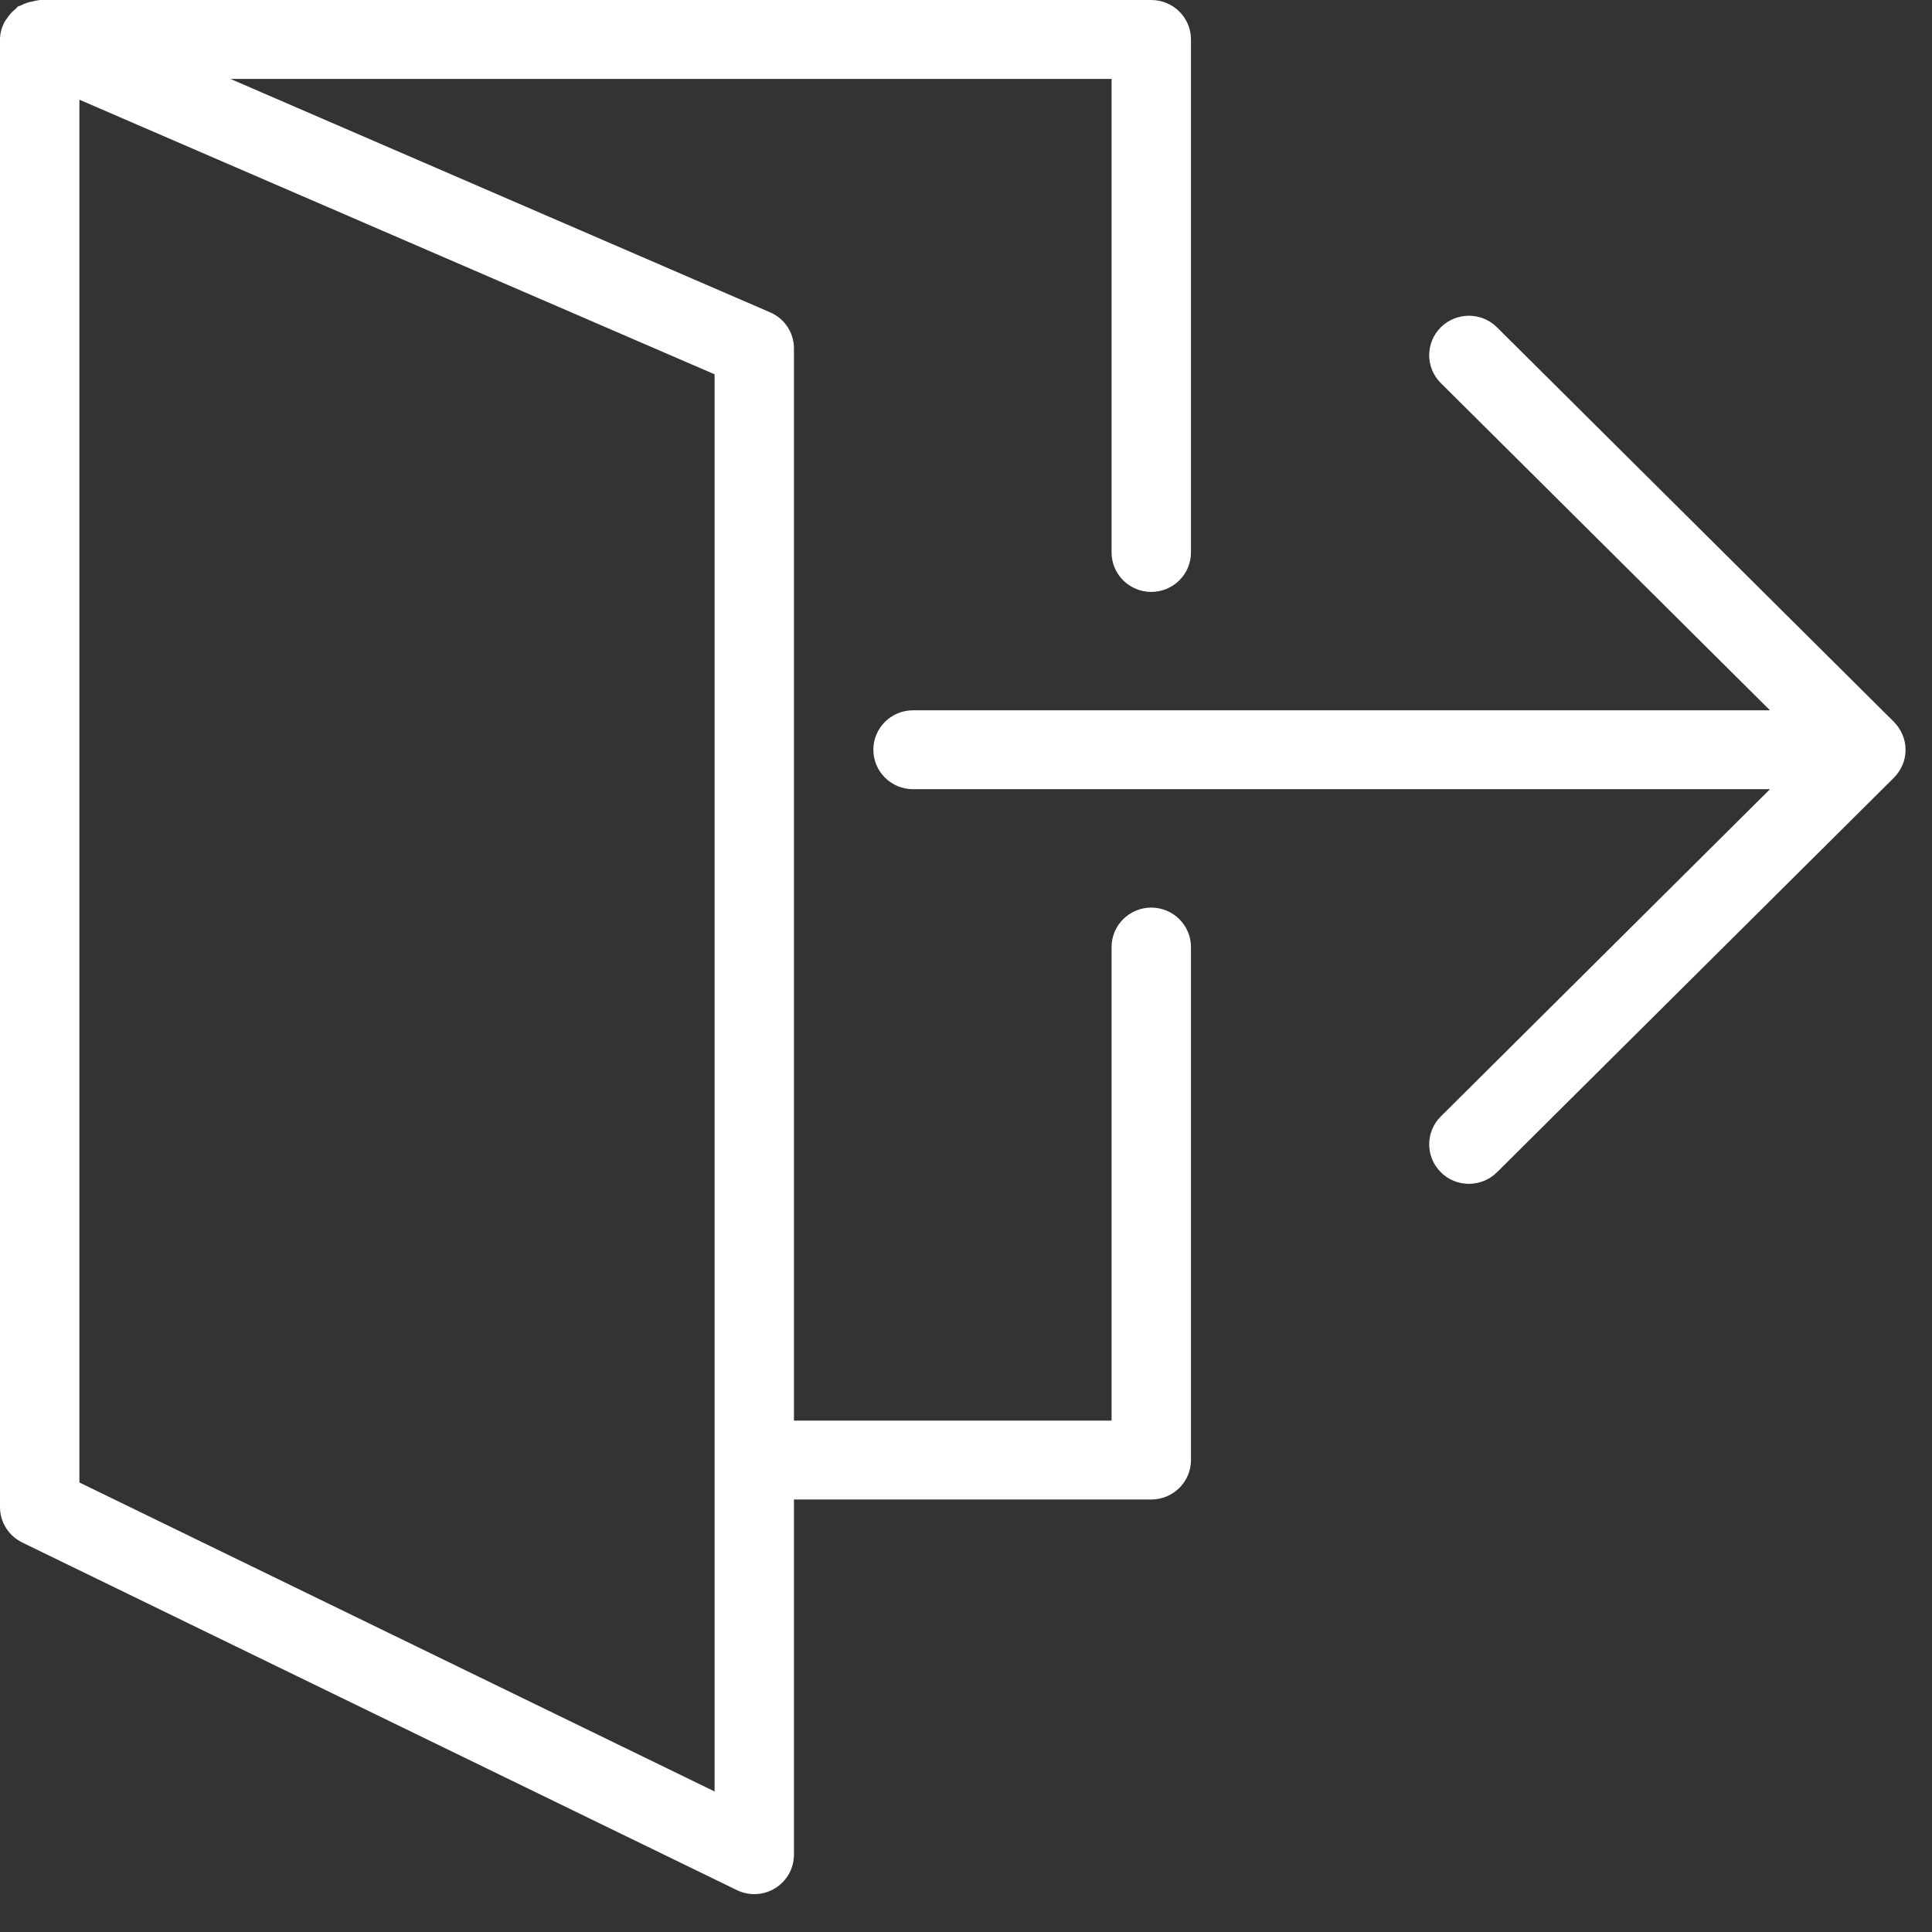 <svg class="hero_icons" width="43px" height="43px" viewBox="0 0 43 43" version="1.1" xmlns="http://www.w3.org/2000/svg" xmlns:xlink="http://www.w3.org/1999/xlink">
                <rect x="0" y="0" width="43" height="43" fill="#333333" stroke="none"/>
                <!-- Generator: Sketch 51.1 (57501) - http://www.bohemiancoding.com/sketch -->
                <title>Logout</title>
                <desc>Created with Sketch.</desc>
                <defs></defs>
                <g id="Page-1" stroke="none" stroke-width="1" fill="none" fill-rule="evenodd">
                    <g id="Logout" fill="#FFFFFF" fill-rule="nonzero">
                        <g id="icons">
                            <path d="M0.495,34.331 L16.399,42.067 C16.523,42.127 16.655,42.157 16.788,42.157 C16.95,42.157 17.113,42.113 17.256,42.023 C17.514,41.864 17.671,41.581 17.671,41.279 L17.671,33.374 L25.623,33.374 C26.111,33.374 26.507,32.981 26.507,32.496 L26.507,21.078 C26.507,20.594 26.111,20.2 25.623,20.2 C25.136,20.2 24.74,20.594 24.74,21.078 L24.74,31.618 L17.671,31.618 L17.671,7.755 C17.671,7.406 17.463,7.089 17.139,6.951 L5.13,1.757 L24.74,1.757 L24.74,12.296 C24.74,12.781 25.136,13.174 25.623,13.174 C26.111,13.174 26.507,12.781 26.507,12.296 L26.507,0.878 C26.507,0.393 26.111,0 25.623,0 L0.884,0 C0.868,0 0.855,0.009 0.839,0.009 C0.804,0.011 0.77,0.023 0.735,0.03 C0.634,0.047 0.543,0.077 0.456,0.125 C0.438,0.135 0.417,0.133 0.399,0.144 C0.38,0.156 0.373,0.179 0.353,0.193 C0.276,0.253 0.212,0.323 0.159,0.404 C0.138,0.436 0.115,0.46 0.097,0.494 C0.039,0.611 0,0.74 0,0.878 L0,32.496 L0,33.543 C0,33.878 0.193,34.184 0.495,34.331 Z M15.904,39.872 L1.767,32.995 L1.767,32.496 L1.767,2.219 L15.904,8.331 L15.904,39.872 Z" id="Shape"></path>
                            <path d="M42.151,16.065 L33.317,7.284 C32.973,6.942 32.413,6.942 32.068,7.284 C31.723,7.627 31.723,8.184 32.068,8.526 L39.394,15.809 L20.322,15.809 C19.834,15.809 19.438,16.202 19.438,16.687 C19.438,17.172 19.834,17.565 20.322,17.565 L39.394,17.565 L32.068,24.848 C31.723,25.19 31.723,25.747 32.068,26.09 C32.239,26.262 32.466,26.348 32.692,26.348 C32.918,26.348 33.144,26.262 33.317,26.092 L42.151,17.311 C42.232,17.23 42.298,17.131 42.344,17.024 C42.434,16.81 42.434,16.568 42.344,16.353 C42.298,16.244 42.232,16.146 42.151,16.065 Z" id="Shape"></path>
                        </g>
                    </g>
                </g>
            </svg>